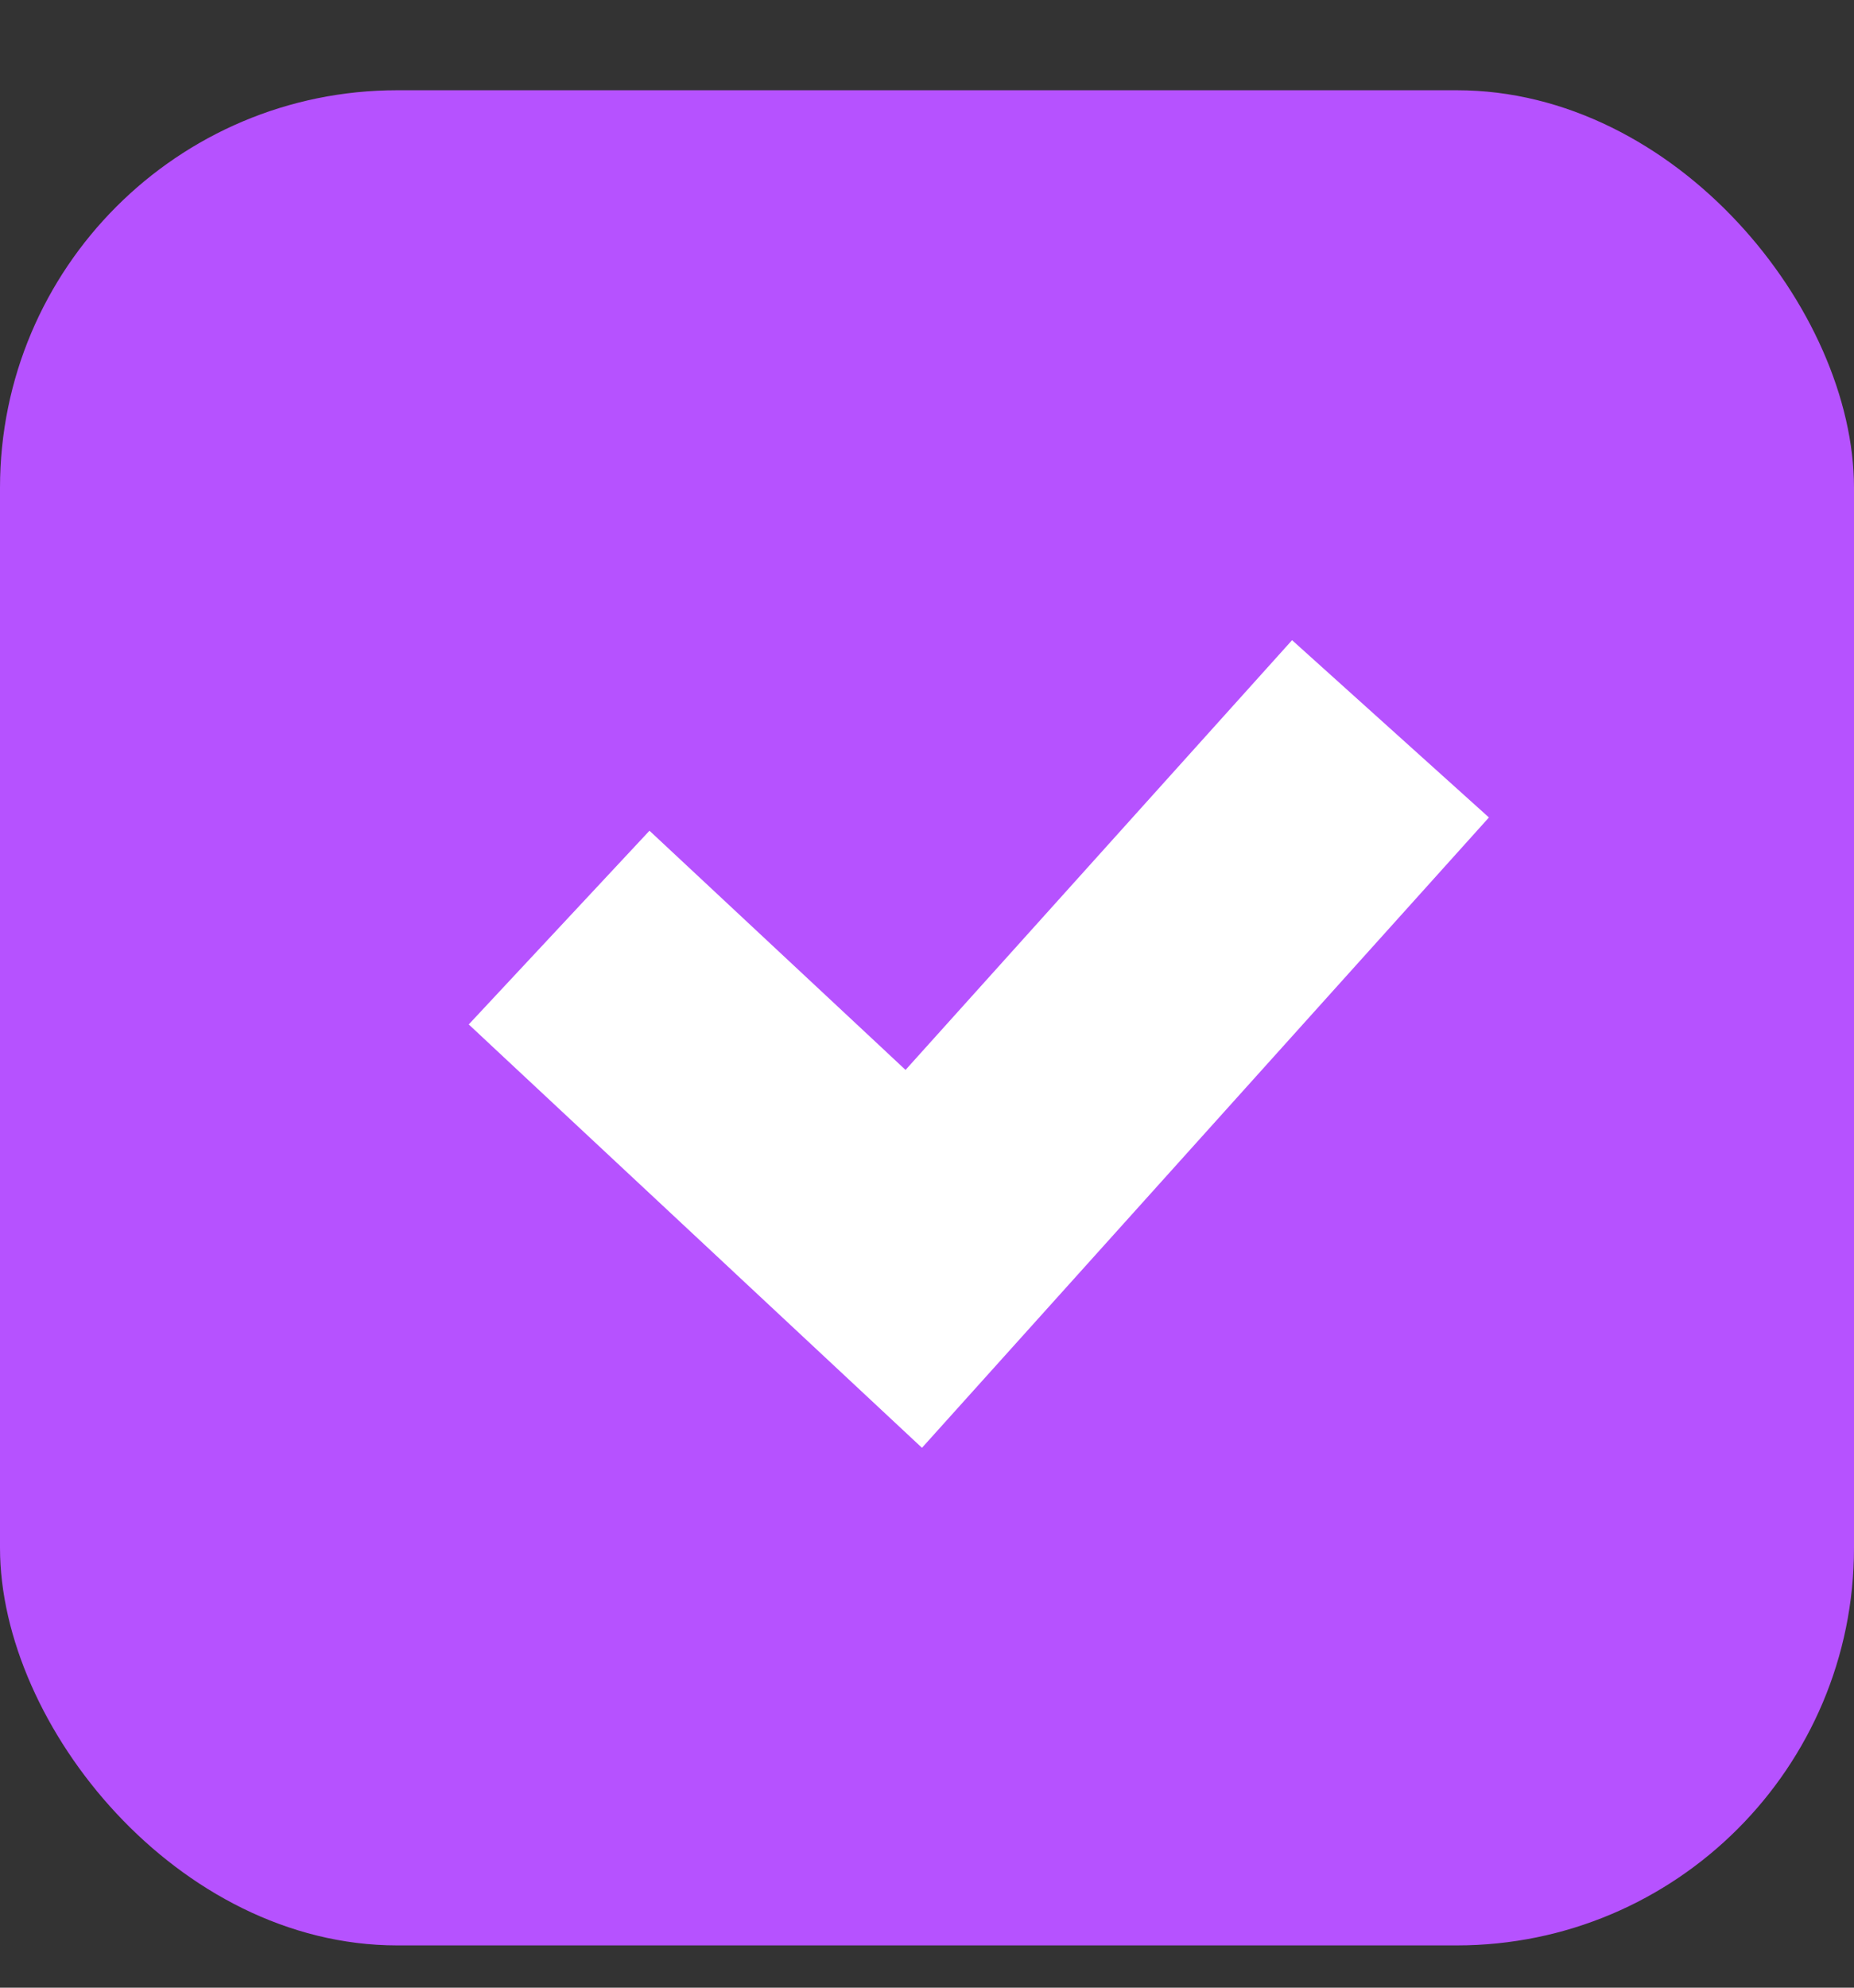 <svg width="14" height="15" viewBox="0 0 14 15" fill="none" xmlns="http://www.w3.org/2000/svg">
<rect x="0" y="0" width="14" height="15" fill="#333333" stroke="none"/>
<rect y="0.681" width="14" height="14" rx="3" fill="#B652FF"/>
<path d="M4.222 7L6.9 9.5L10.5 5.5" stroke="white" stroke-width="2"/>
</svg>
